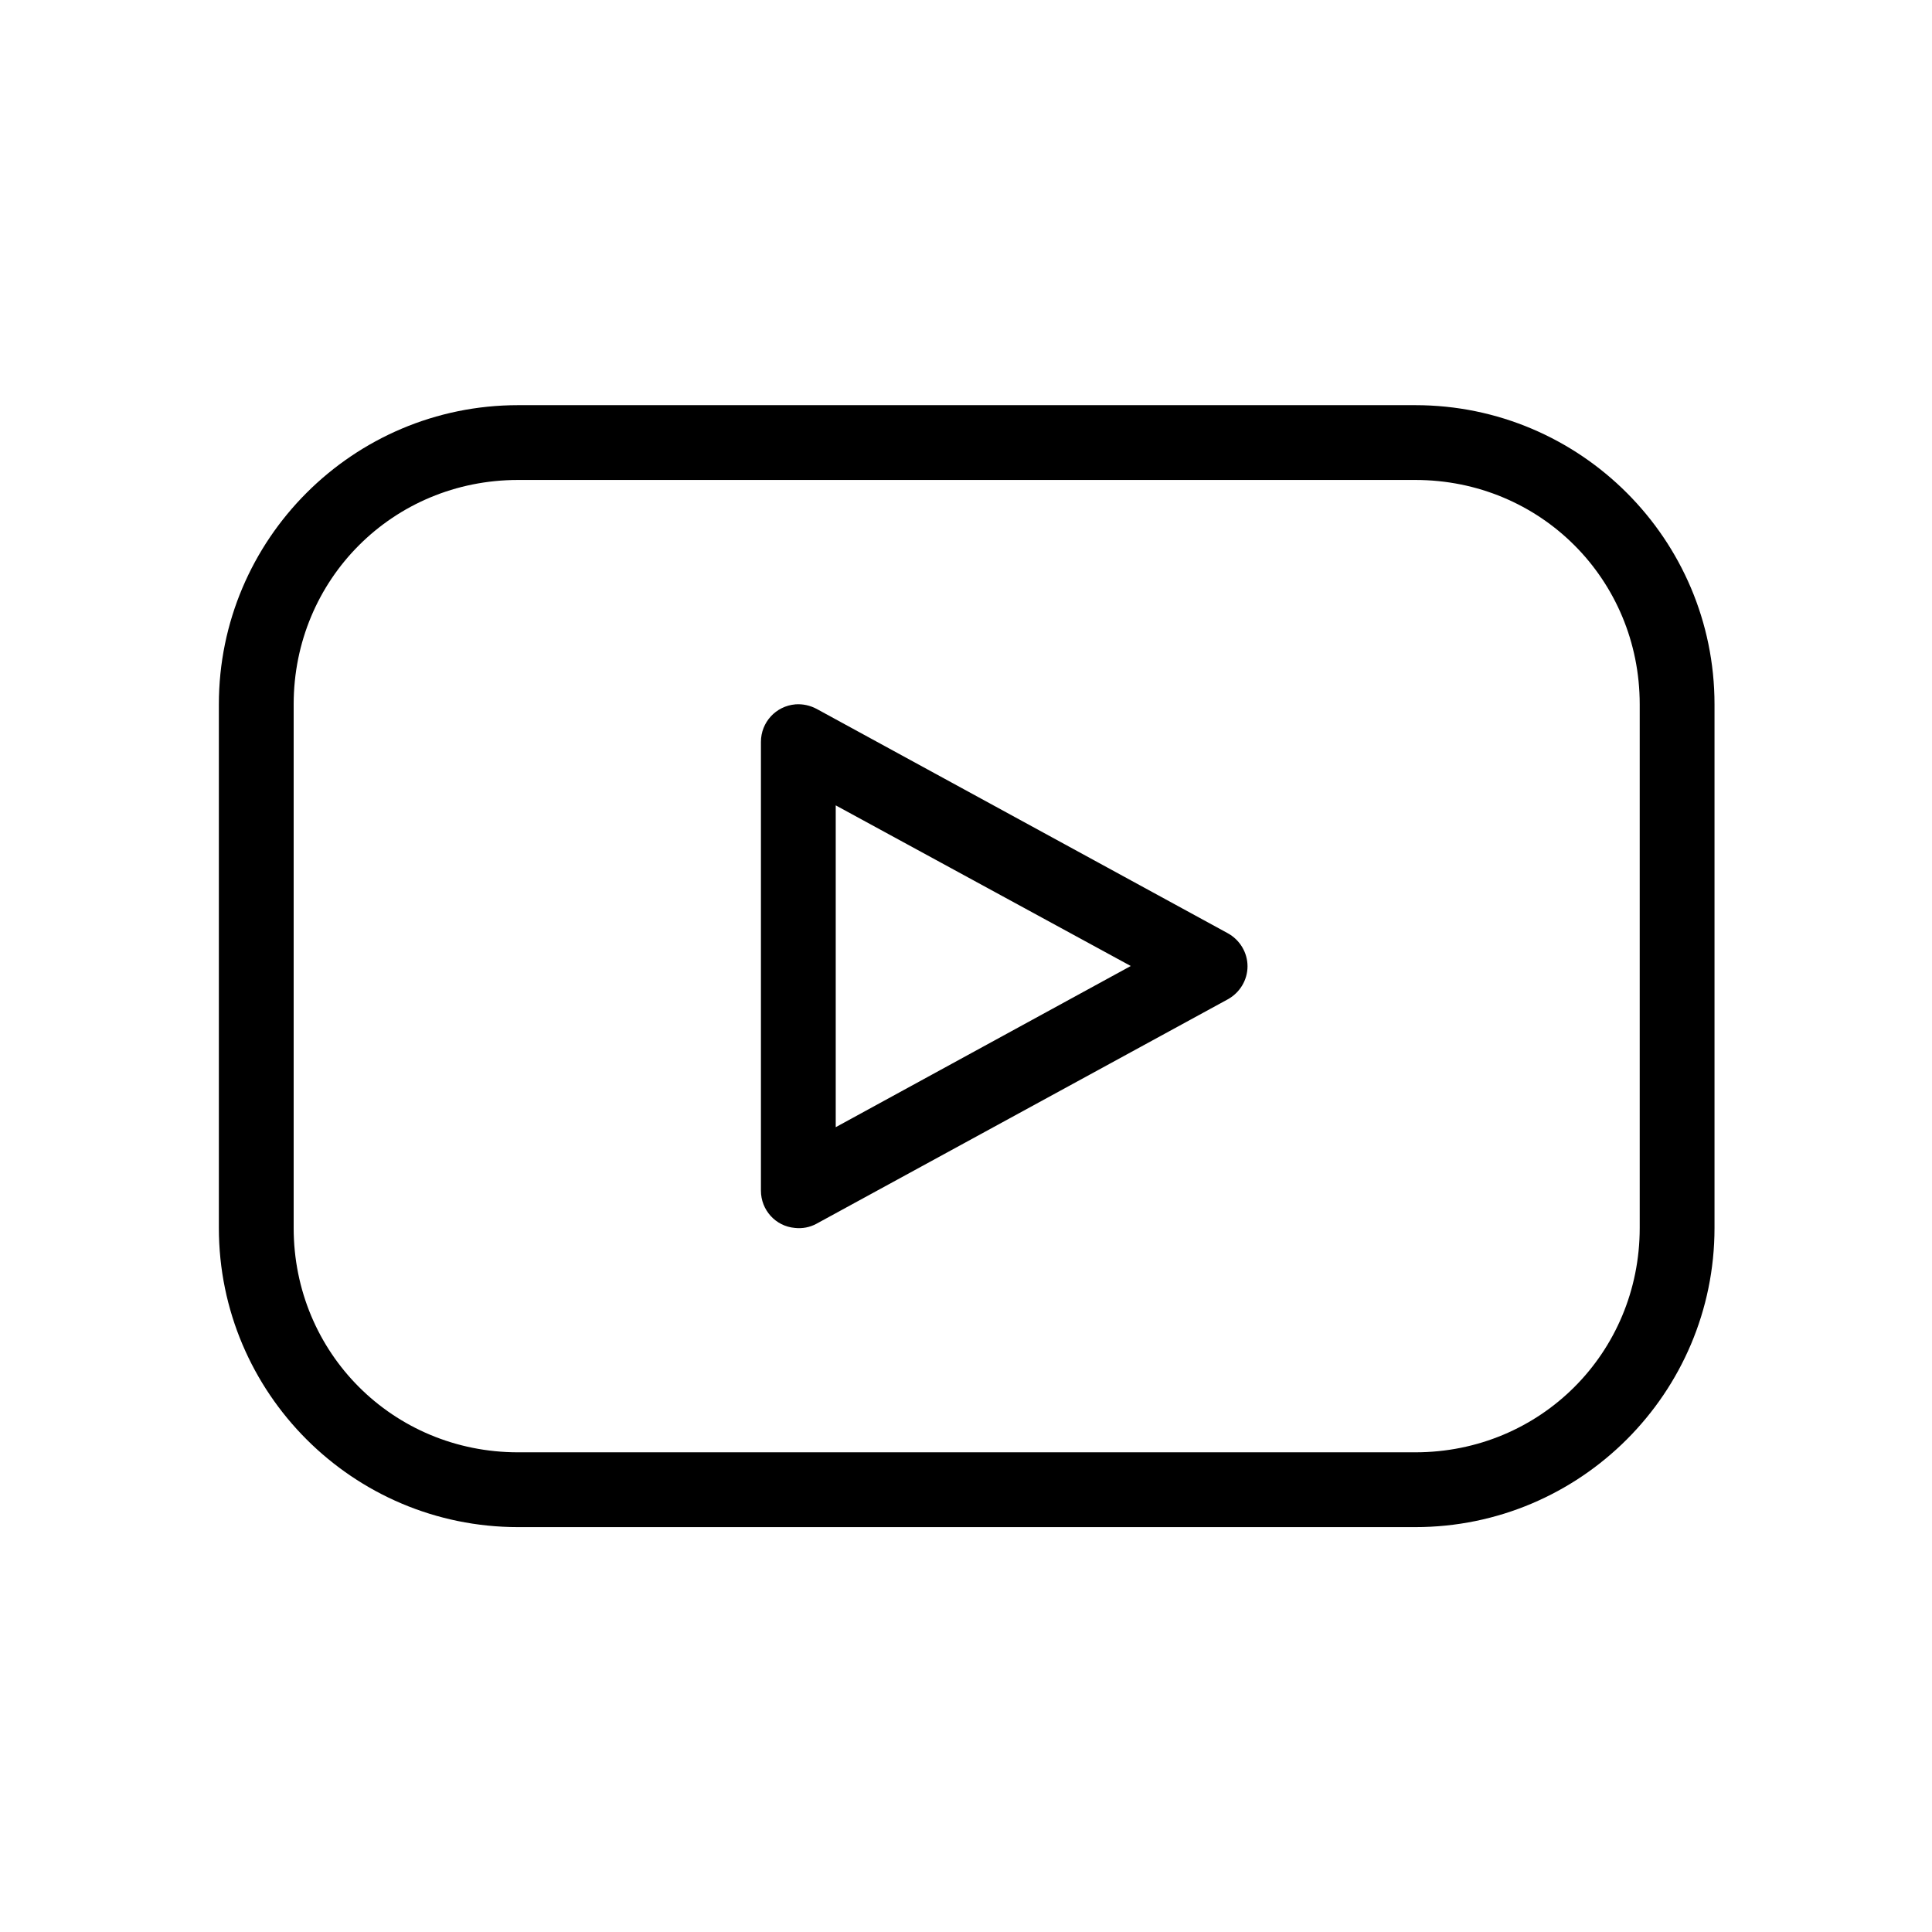 <?xml version="1.0" encoding="utf-8"?>
<!-- Generator: Adobe Illustrator 26.3.1, SVG Export Plug-In . SVG Version: 6.00 Build 0)  -->
<svg version="1.1" id="Layer_1" xmlns="http://www.w3.org/2000/svg" xmlns:xlink="http://www.w3.org/1999/xlink" x="0px" y="0px"
	 viewBox="0 0 700 700" style="enable-background:new 0 0 700 700;" xml:space="preserve">
<g>
	<path d="M187.7,146.8c-59.8,0-108.4,48.6-108.4,108.4v189.7c0,59.8,48.6,108.4,108.4,108.4h325.1c59.8,0,108.4-48.6,108.4-108.4
		V255.2c0-59.8-48.6-108.4-108.4-108.4L187.7,146.8z M187.7,173.9h325.1c45.3,0,81.3,36,81.3,81.3v189.7c0,45.3-36,81.3-81.3,81.3
		H187.7c-45.3,0-81.3-36-81.3-81.3V255.2C106.4,209.9,142.4,173.9,187.7,173.9L187.7,173.9z M288.2,255.2L288.2,255.2
		c-7.1,0.6-12.5,6.5-12.5,13.6v162.6c0,7,5.3,12.9,12.3,13.5c2.7,0.3,5.4-0.2,7.8-1.5l149-81.3h0c4.4-2.4,7.2-7,7.2-12
		c0-5-2.8-9.6-7.2-12l-149-81.3l0,0C293.5,255.6,290.9,255,288.2,255.2L288.2,255.2z M302.8,291.8L409.7,350l-106.9,58.4V291.8z"/>
</g>
</svg>

